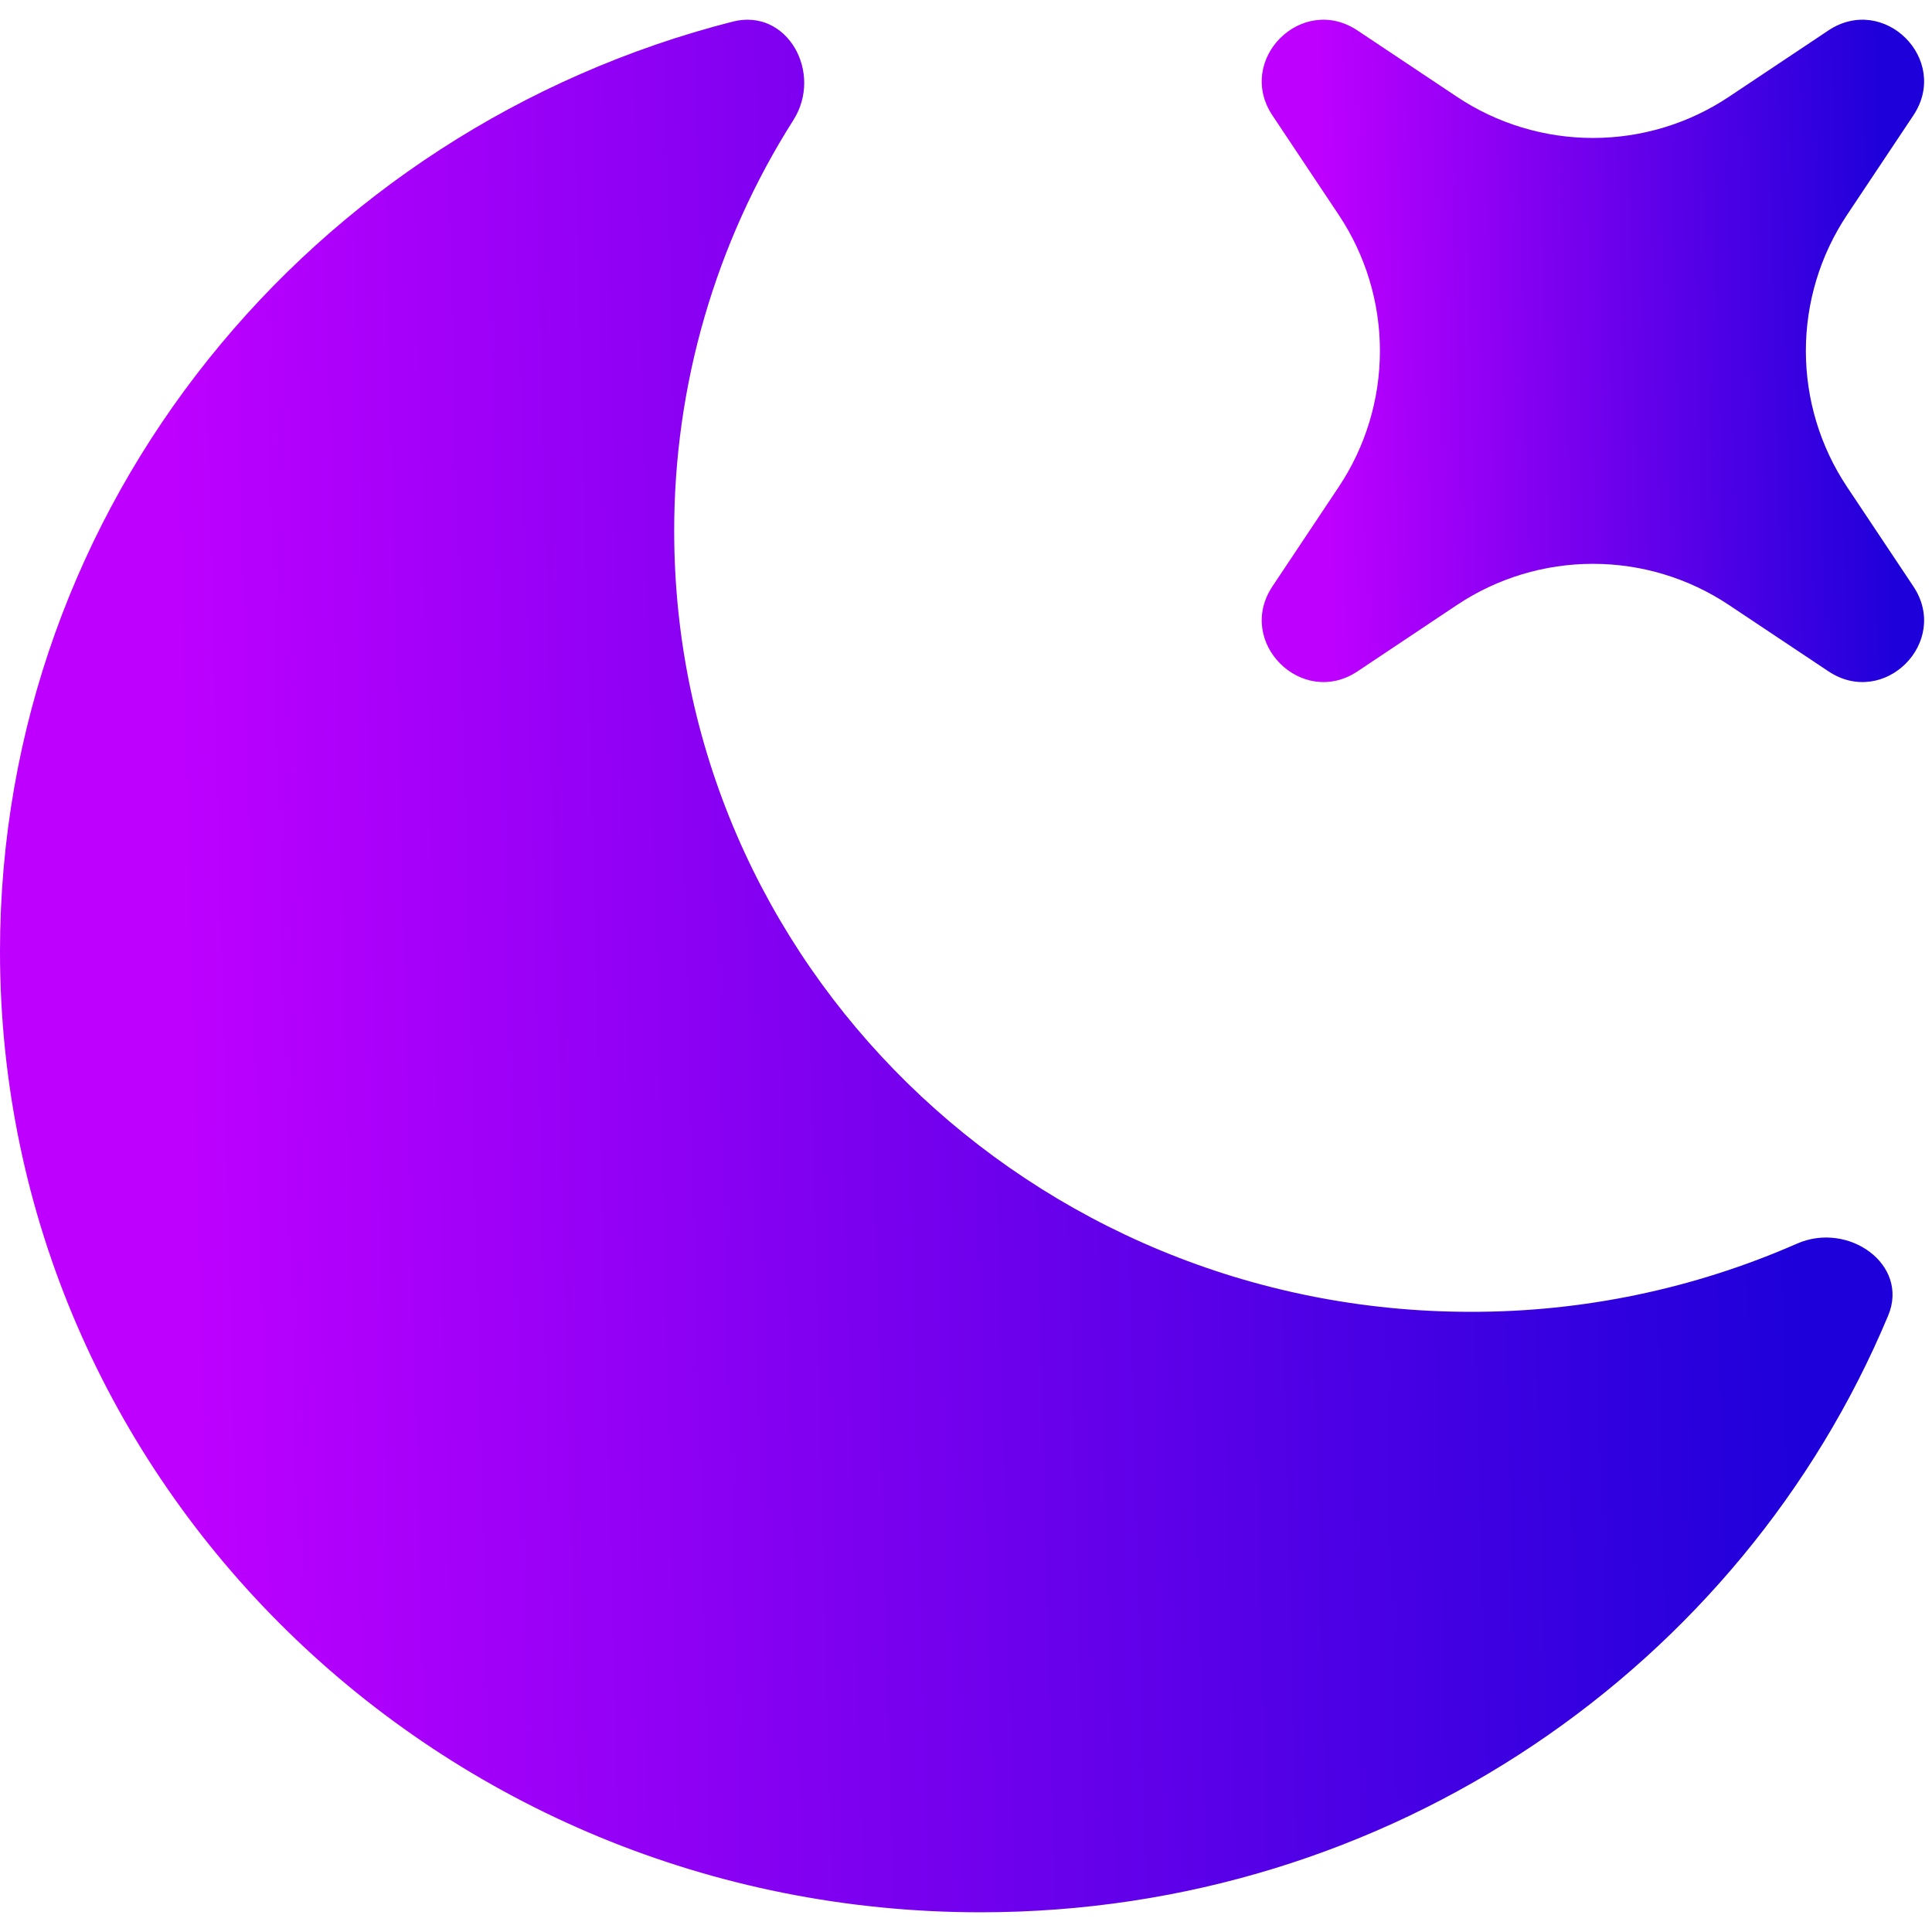 <svg width="49" height="49" viewBox="0 0 49 49" fill="none" xmlns="http://www.w3.org/2000/svg">
<path d="M47.888 33.367C48.432 32.071 46.877 30.967 45.573 31.543C42.967 32.687 40.15 33.275 37.304 33.271C26.144 33.271 17.099 24.407 17.099 13.471C17.095 9.778 18.144 6.161 20.123 3.044C20.88 1.849 19.971 0.196 18.584 0.548C7.893 3.276 0 12.802 0 24.132C0 37.591 11.133 48.5 24.869 48.5C35.269 48.5 44.176 42.247 47.888 33.367Z" fill="url(#paint0_linear_3190_44782)"/>
<path d="M34.43 0.774C33.017 -0.17 31.331 1.515 32.273 2.929L33.953 5.449C34.634 6.471 34.998 7.671 34.998 8.899C34.998 10.128 34.634 11.328 33.953 12.35L32.273 14.87C31.331 16.283 33.019 17.969 34.433 17.025L36.95 15.345C37.972 14.663 39.173 14.3 40.401 14.3C41.629 14.3 42.83 14.663 43.851 15.345L46.371 17.025C47.785 17.969 49.47 16.283 48.526 14.87L46.846 12.35C46.165 11.328 45.801 10.128 45.801 8.899C45.801 7.671 46.165 6.471 46.846 5.449L48.526 2.929C49.47 1.515 47.785 -0.17 46.369 0.774L43.851 2.454C42.83 3.136 41.629 3.499 40.401 3.499C39.173 3.499 37.972 3.136 36.95 2.454L34.43 0.774Z" fill="url(#paint1_linear_3190_44782)"/>
<defs>
<linearGradient id="paint0_linear_3190_44782" x1="45.505" y1="23.245" x2="4.714" y2="24.28" gradientUnits="userSpaceOnUse">
<stop stop-color="#1E00DA"/>
<stop offset="1" stop-color="#BD00FF"/>
</linearGradient>
<linearGradient id="paint1_linear_3190_44782" x1="47.927" y1="8.46" x2="33.65" y2="8.822" gradientUnits="userSpaceOnUse">
<stop stop-color="#1E00DA"/>
<stop offset="1" stop-color="#BD00FF"/>
</linearGradient>
</defs>
</svg>
